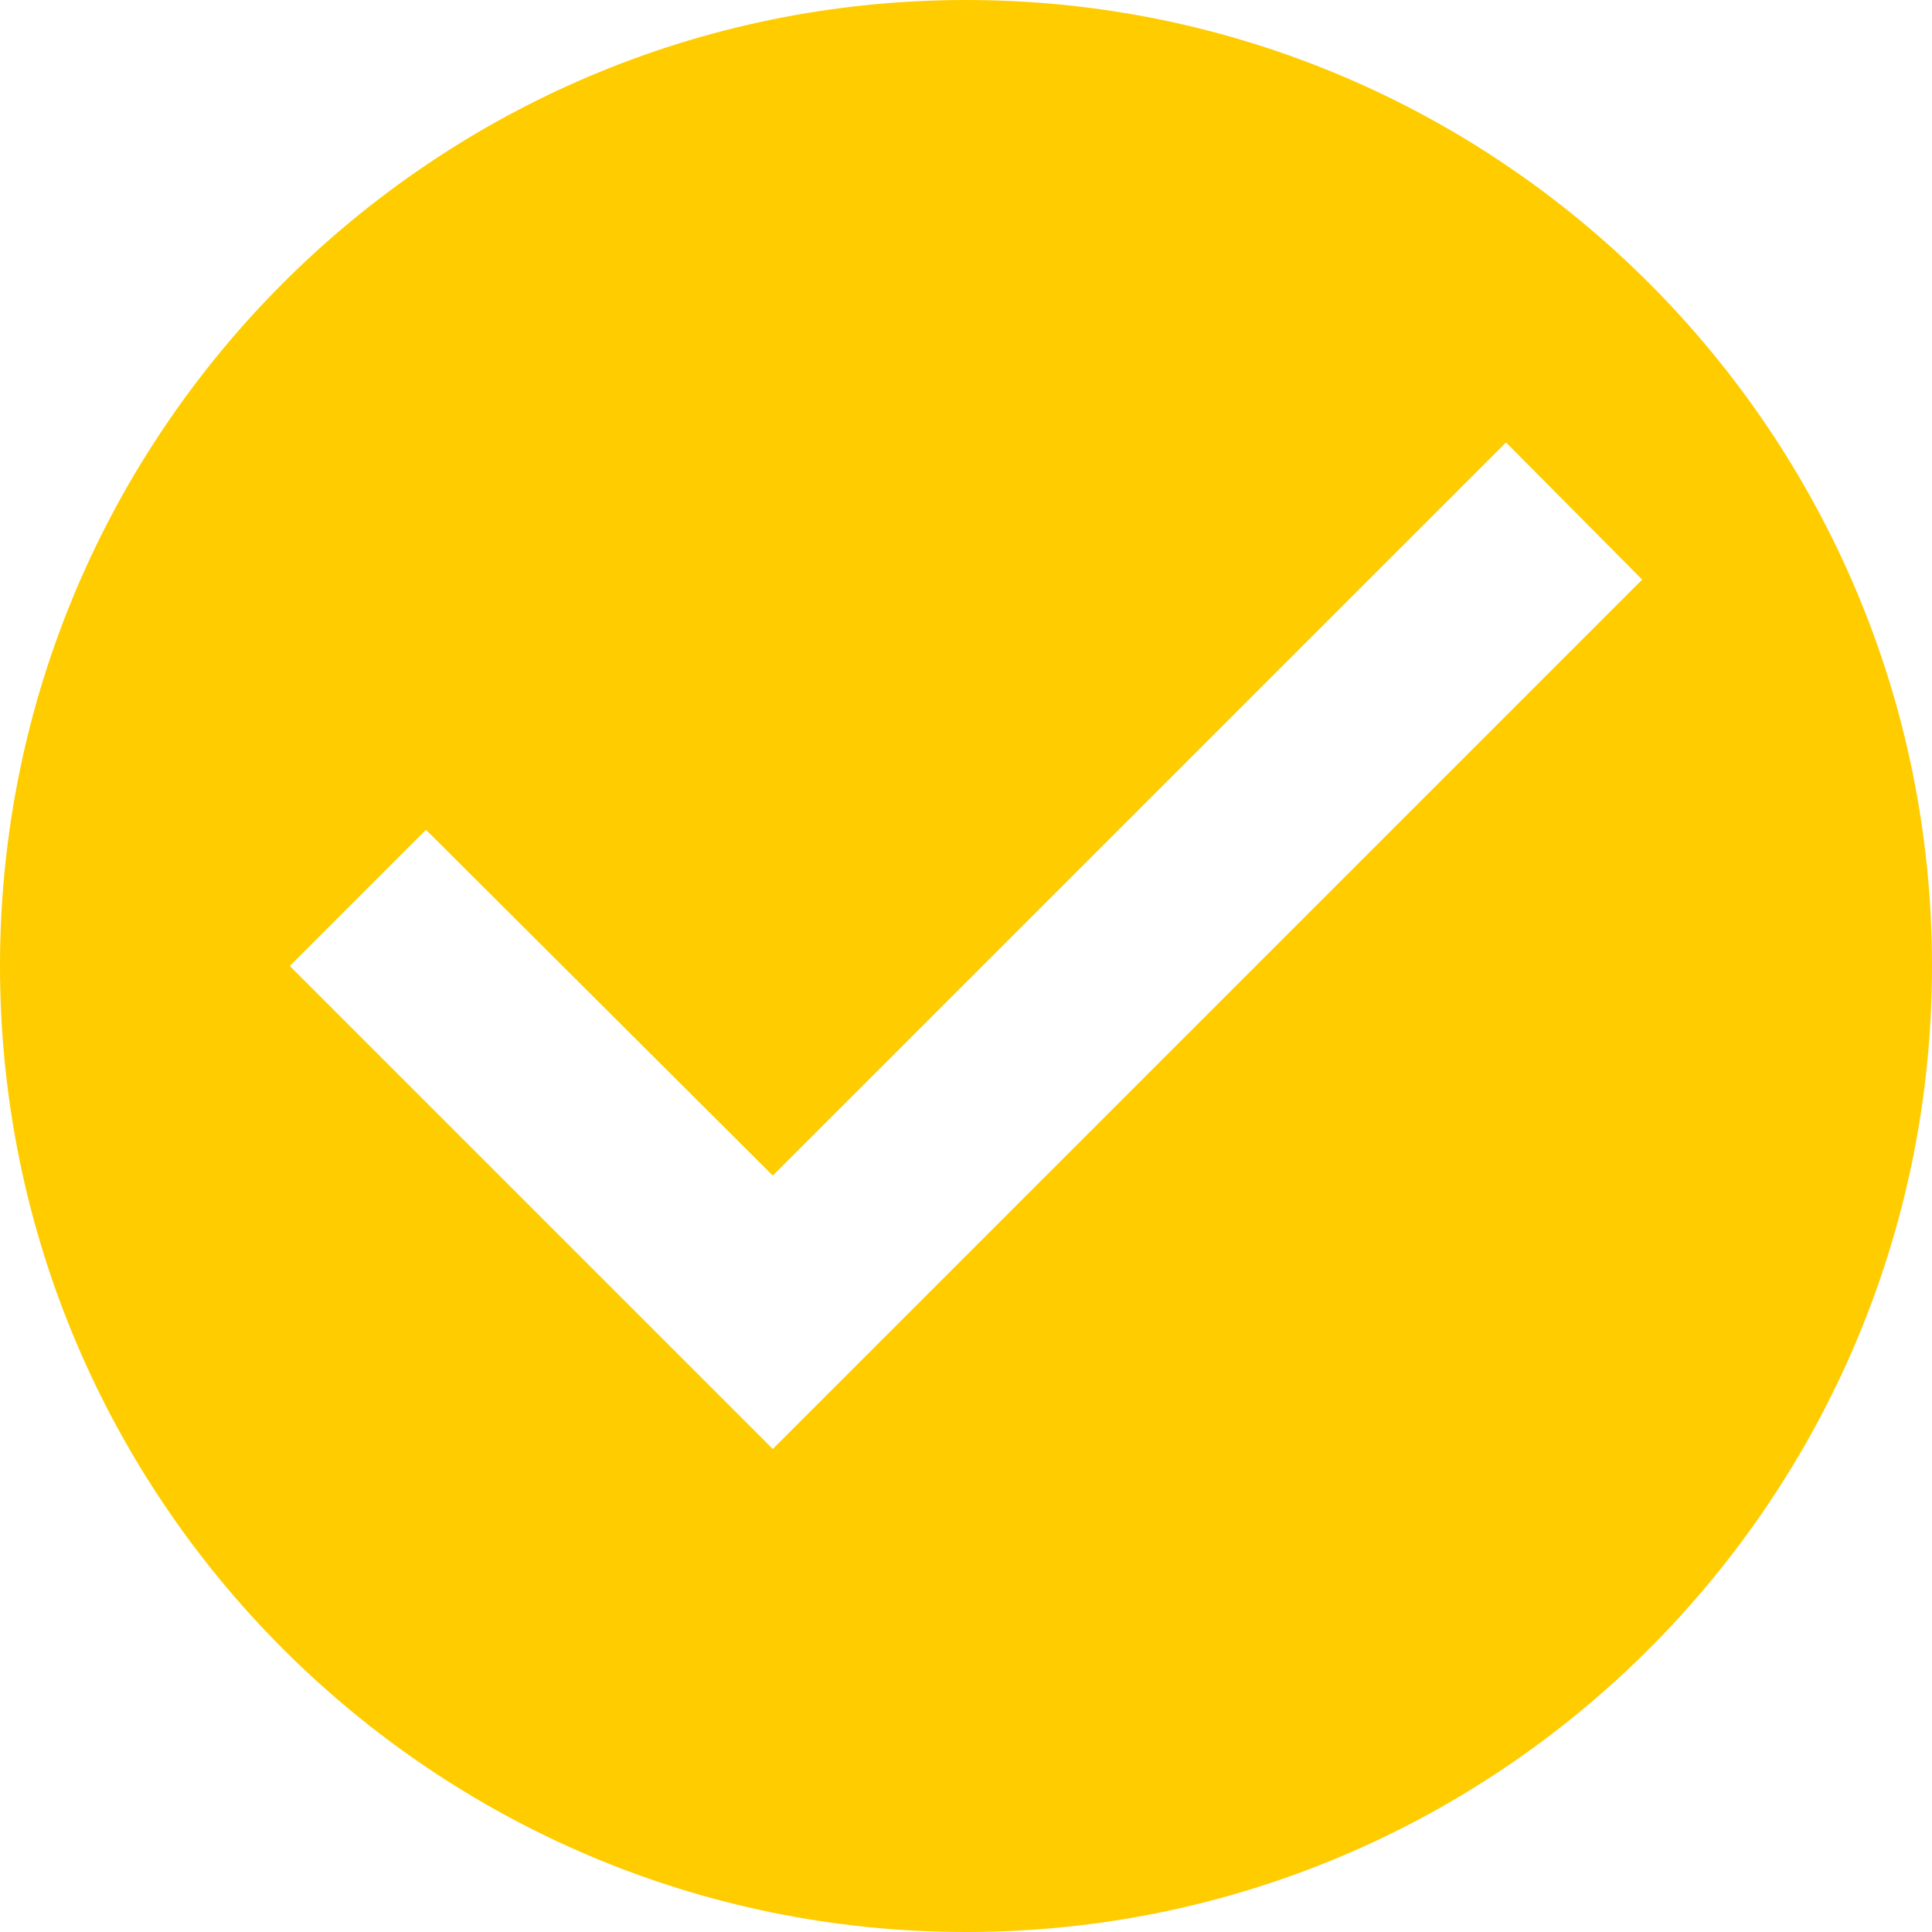 <?xml version="1.0" encoding="UTF-8"?>
<svg xmlns="http://www.w3.org/2000/svg" xmlns:xlink="http://www.w3.org/1999/xlink" width="47px" height="47px" viewBox="0 0 47 47" version="1.1">
  <title>Shape Copy</title>
  <g id="CREATION_EXE" stroke="none" stroke-width="1" fill="none" fill-rule="evenodd">
    <g id="2.1-PROJET" transform="translate(-1231, -3596)" fill="#FFCC00" fill-rule="nonzero">
      <g id="Section_Les+BN" transform="translate(70, 3348)">
        <g id="Bloc_4actions" transform="translate(900, 248)">
          <path d="M284.5,0 C271.528,0 261,10.528 261,23.5 C261,36.472 271.528,47 284.5,47 C297.472,47 308,36.472 308,23.5 C308,10.528 297.472,0 284.5,0 Z M279.8,35.25 L268.05,23.5 L271.363,20.186 L279.8,28.599 L297.637,10.763 L300.95,14.1 L279.8,35.25 Z" id="Shape-Copy"></path>
        </g>
      </g>
    </g>
  </g>
</svg>
